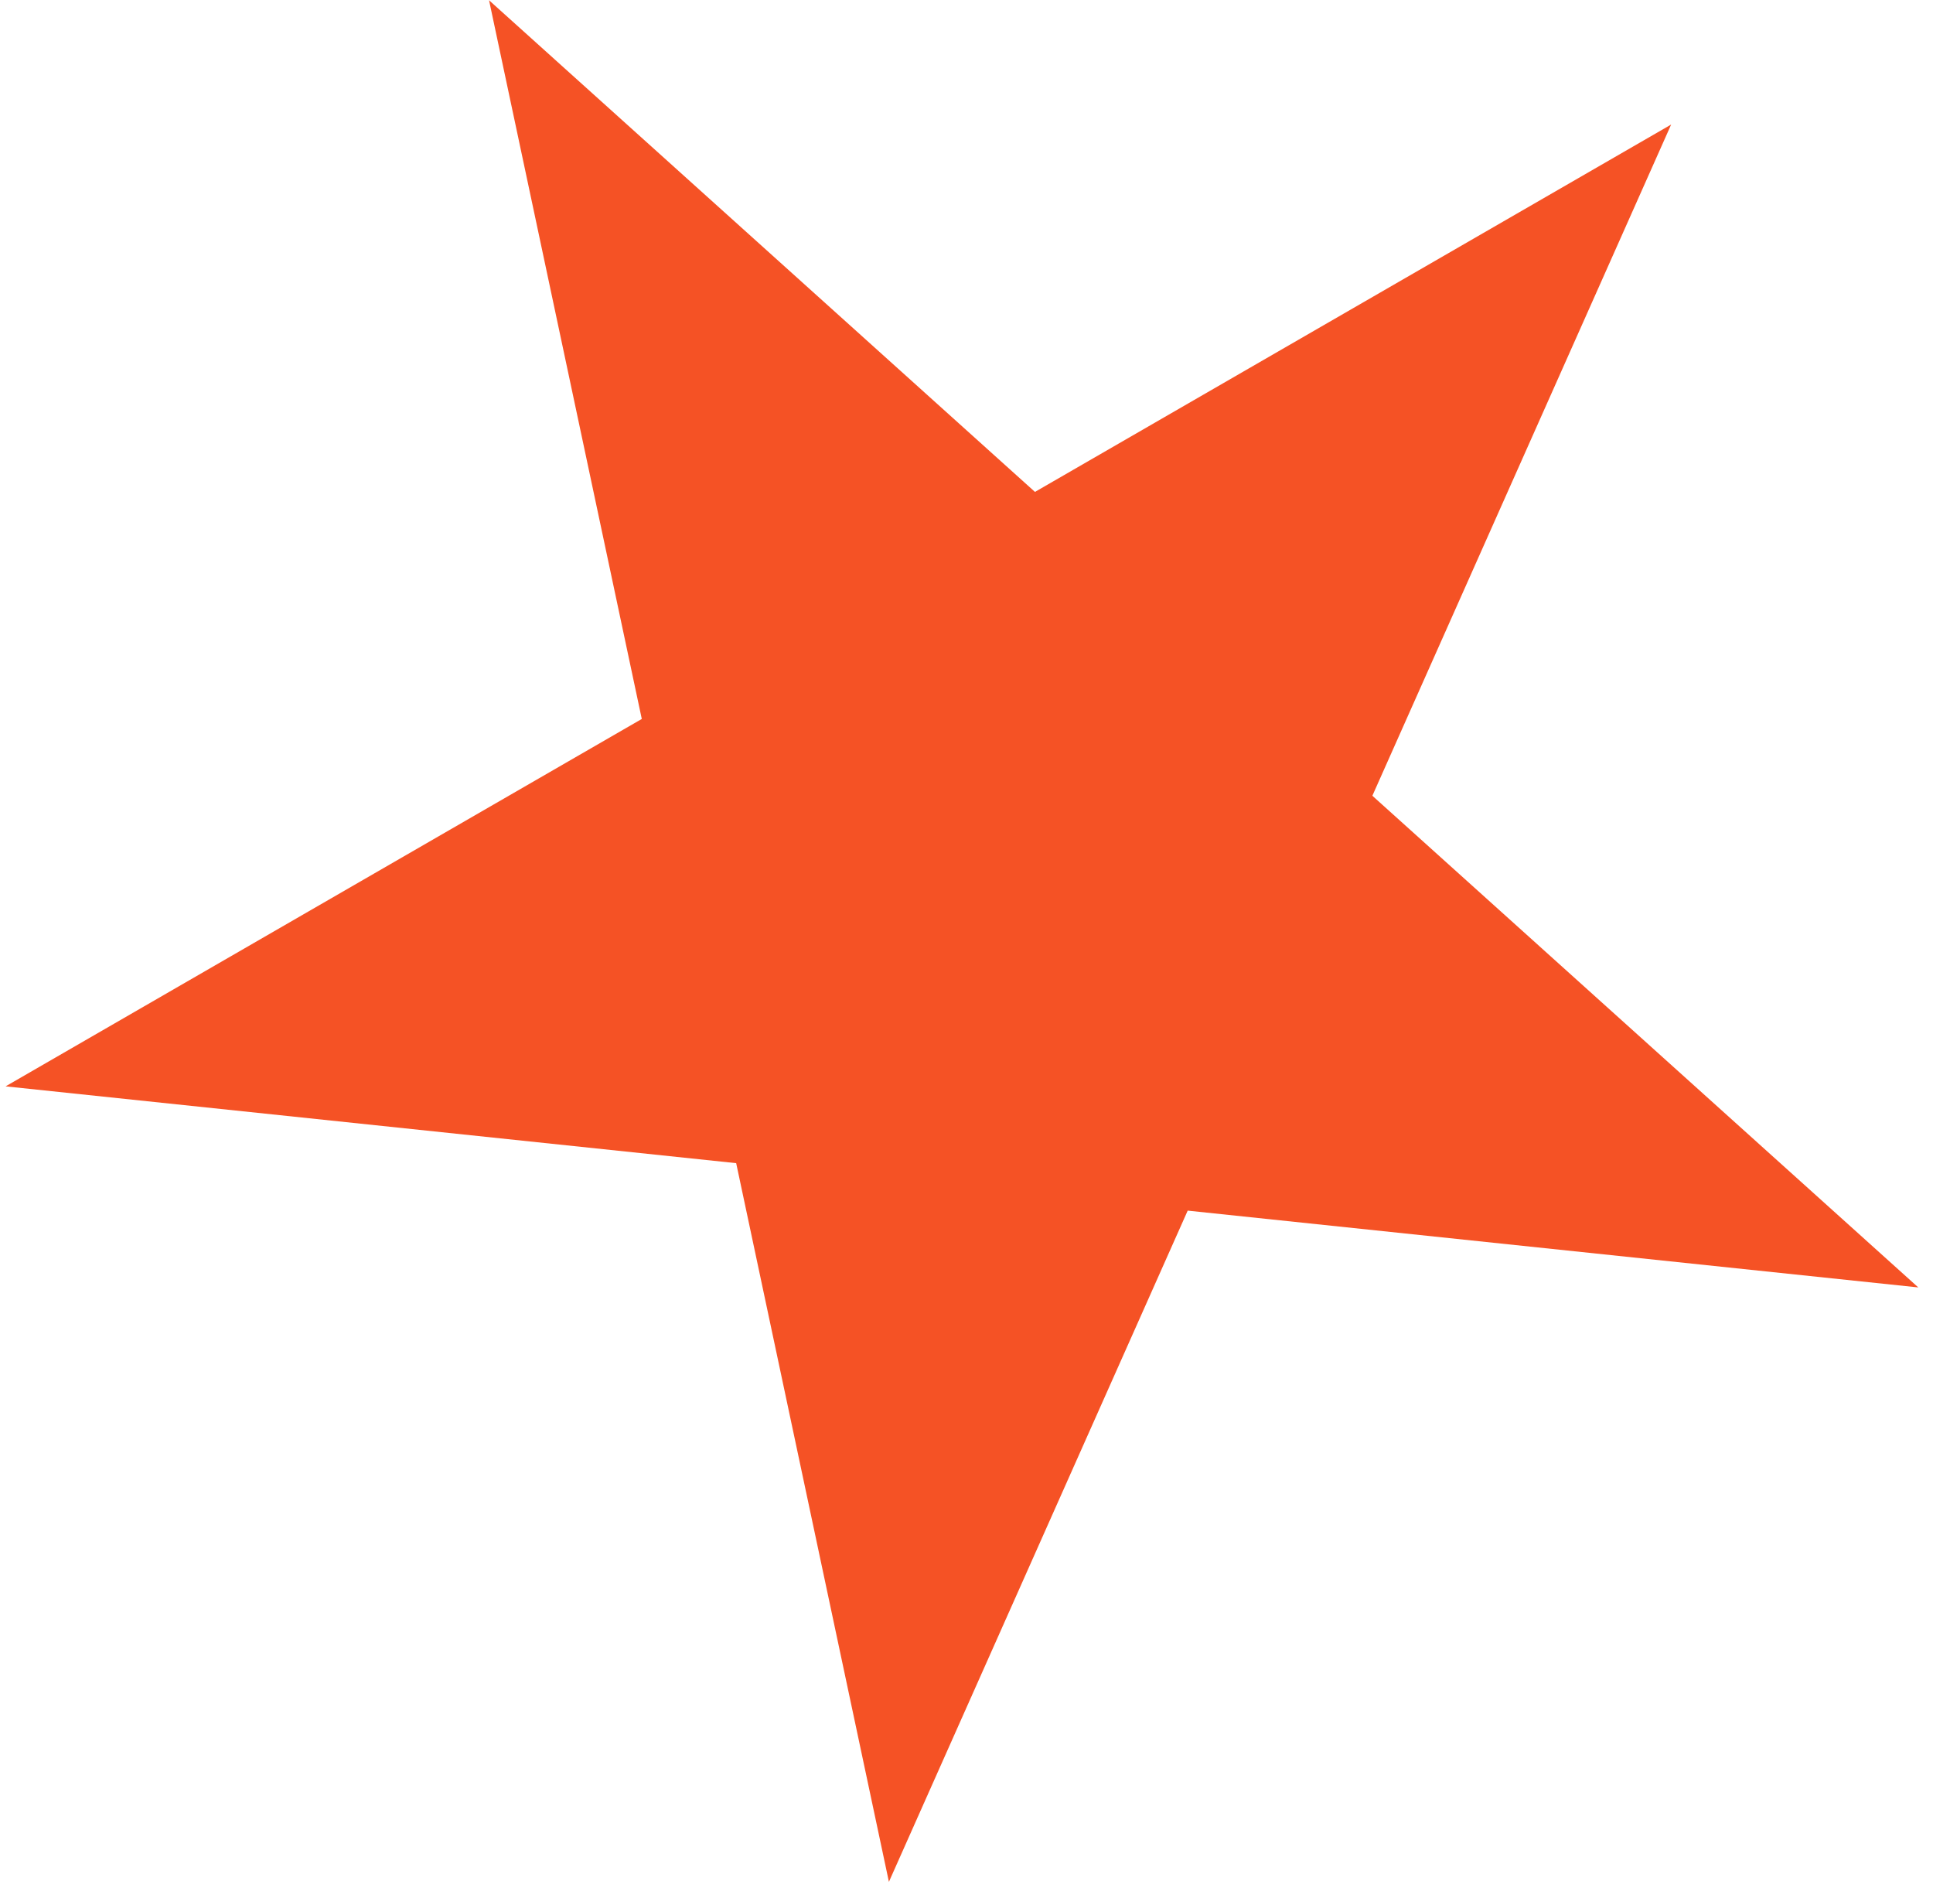 <?xml version="1.0" encoding="UTF-8"?> <svg xmlns="http://www.w3.org/2000/svg" width="65" height="64" viewBox="0 0 65 64" fill="none"> <path d="M16.445 0.009L34.802 16.538L56.195 4.187L46.148 26.753L64.505 43.283L39.938 40.701L29.891 63.267L24.755 39.105L0.188 36.523L21.581 24.171L16.445 0.009Z" fill="#F55225"></path> </svg> 